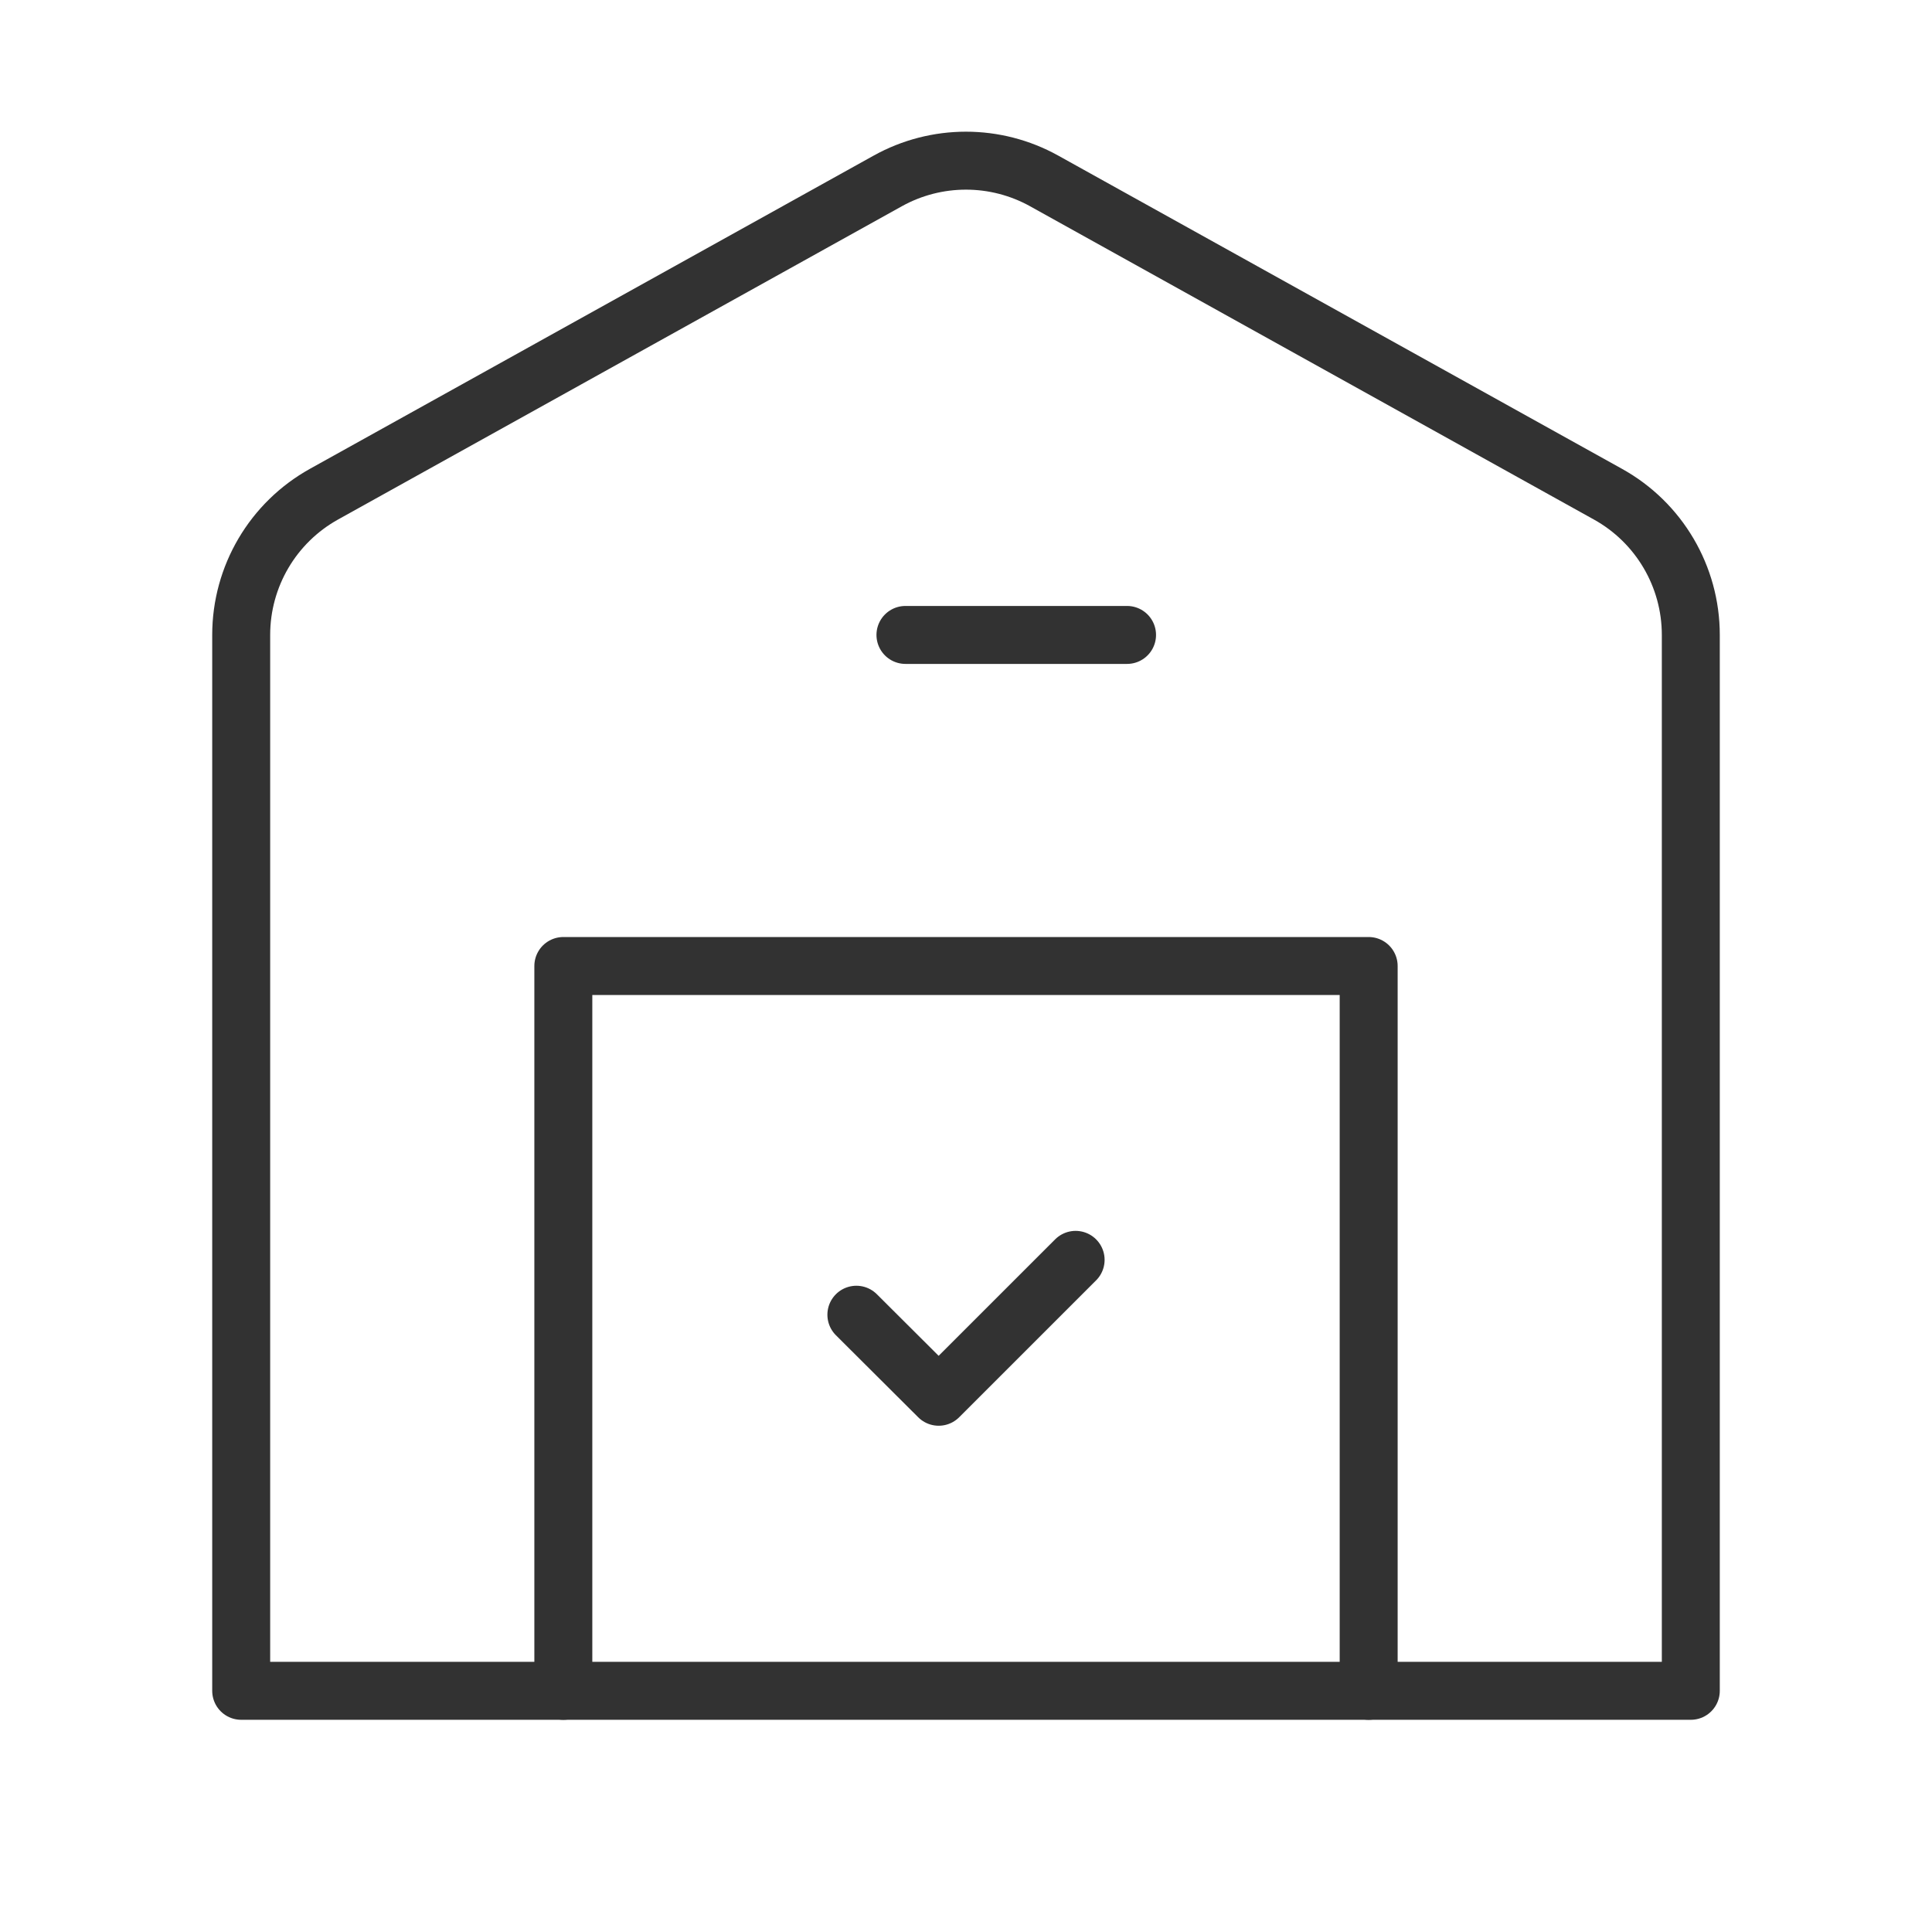 <svg width="50" height="50" viewBox="0 0 50 50" fill="none" xmlns="http://www.w3.org/2000/svg">
<path d="M35.421 43.758V25H14.579V43.758" stroke="#323232" stroke-width="1.5" stroke-linecap="round" stroke-linejoin="round"/>
<path d="M27.837 32.605L24.293 36.148L22.163 34.025" stroke="#323232" stroke-width="1.5" stroke-linecap="round" stroke-linejoin="round"/>
<path d="M23.433 16.432H29.168" stroke="#323232" stroke-width="1.5" stroke-linecap="round" stroke-linejoin="round"/>
<path fill-rule="evenodd" clip-rule="evenodd" d="M41.613 12.789L27.024 4.683C25.765 3.983 24.233 3.983 22.974 4.683L8.385 12.789C7.062 13.524 6.242 14.918 6.242 16.432V43.758H43.758V16.432C43.758 14.918 42.937 13.523 41.613 12.789Z" stroke="#323232" stroke-width="1.5" stroke-linecap="round" stroke-linejoin="round"/>
</svg>
